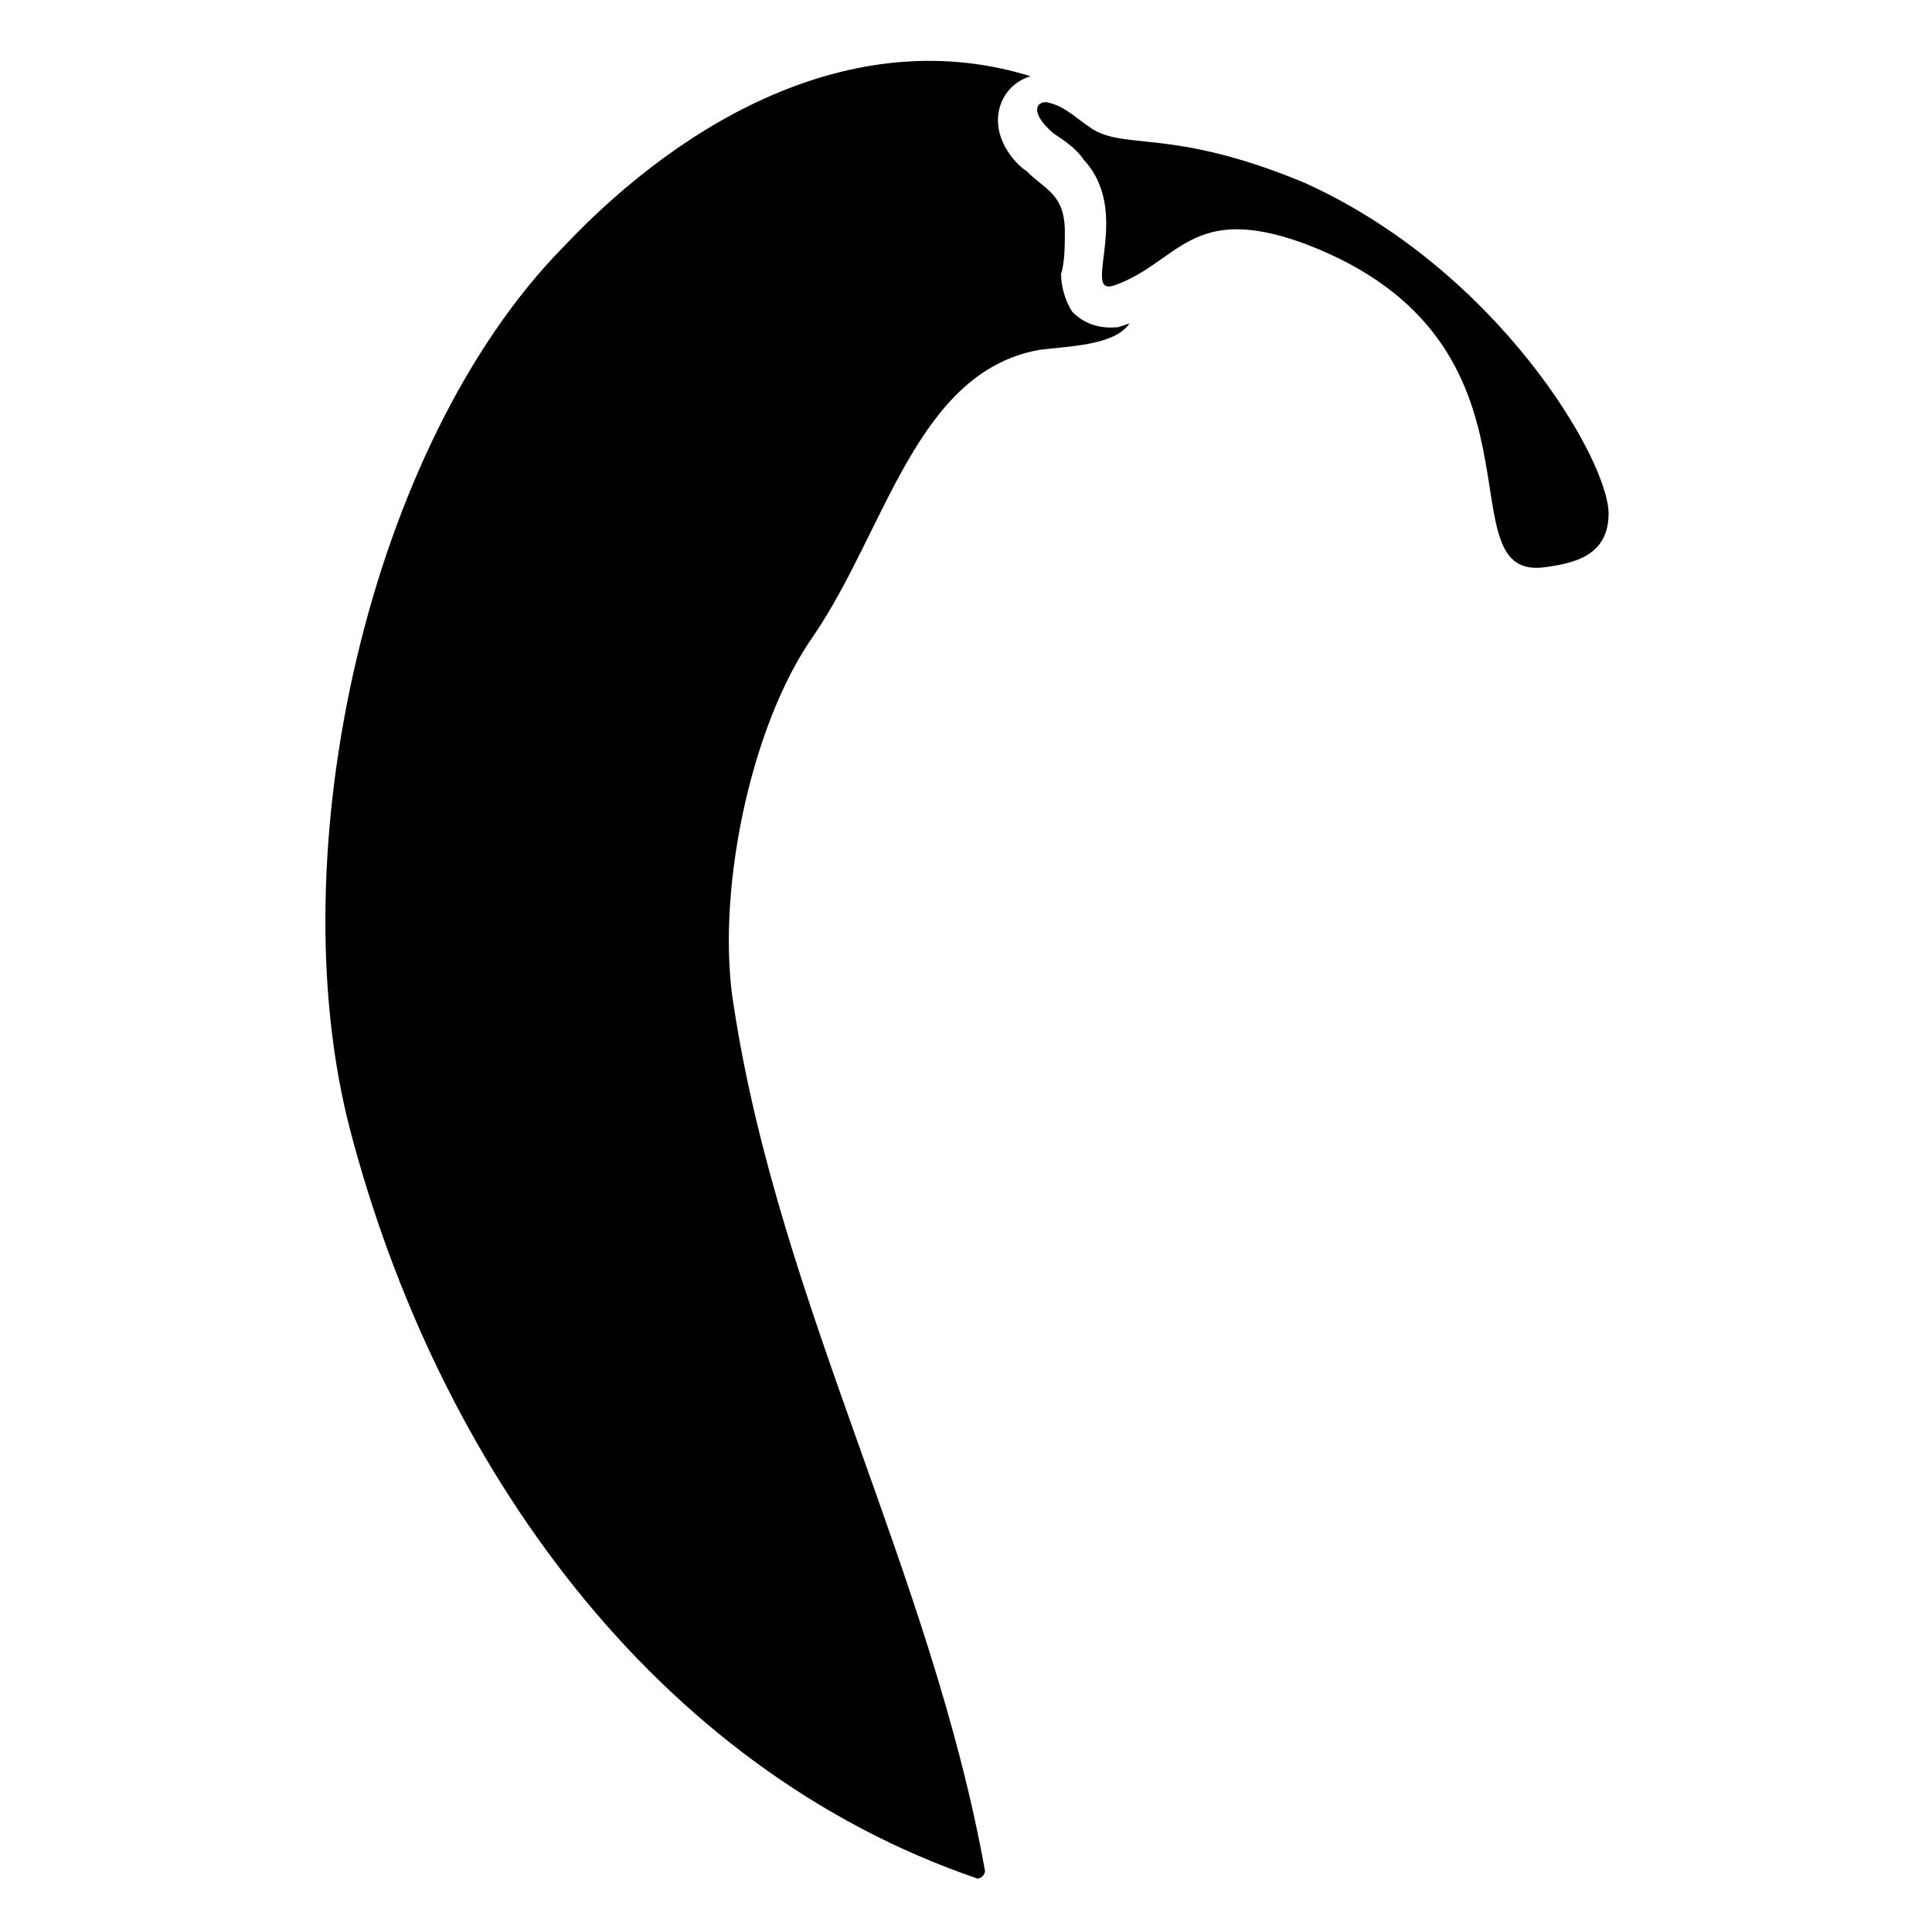 <?xml version="1.0" encoding="UTF-8"?>
<!-- Uploaded to: ICON Repo, www.iconrepo.com, Generator: ICON Repo Mixer Tools -->
<svg fill="#000000" width="800px" height="800px" version="1.1" viewBox="144 144 512 512" xmlns="http://www.w3.org/2000/svg">
 <g>
  <path d="m440.3 230.72c-1.008 0-7.055 1.008-12.09-4.031-2.016-3.023-3.023-7.055-3.023-10.078 1.008-3.023 1.008-8.062 1.008-11.082 0-10.078-5.039-11.082-10.078-16.121-3.023-2.016-5.039-5.039-6.047-7.055-4.031-8.062 0-16.121 7.055-18.137-45.344-14.105-90.688 10.078-123.94 45.344-51.391 52.395-75.57 160.21-56.426 233.77 23.176 88.672 80.609 169.28 166.26 198.5 1.008 0 2.016-1.008 2.016-2.016-14.105-78.594-54.41-150.14-66.504-228.73-5.039-29.223 4.031-74.562 21.16-98.746 19.145-28.215 27.207-69.527 59.449-75.57 7.055-1.008 20.152-1.008 24.184-7.055z"/>
  <path d="m489.68 192.43c-36.273-15.113-48.367-8.062-57.434-15.113-3.023-2.016-6.047-5.039-10.078-6.047-3.023-1.008-6.047 2.016 1.008 8.062 3.023 2.016 6.047 4.031 8.062 7.055 13.098 14.105-1.008 36.273 8.062 33.25 17.129-6.047 20.152-22.168 50.383-11.082 69.527 26.199 35.266 90.688 64.488 85.648 7.055-1.008 16.121-3.023 16.121-14.105-0.004-14.113-29.223-64.492-80.613-87.668z"/>
 </g>
</svg>